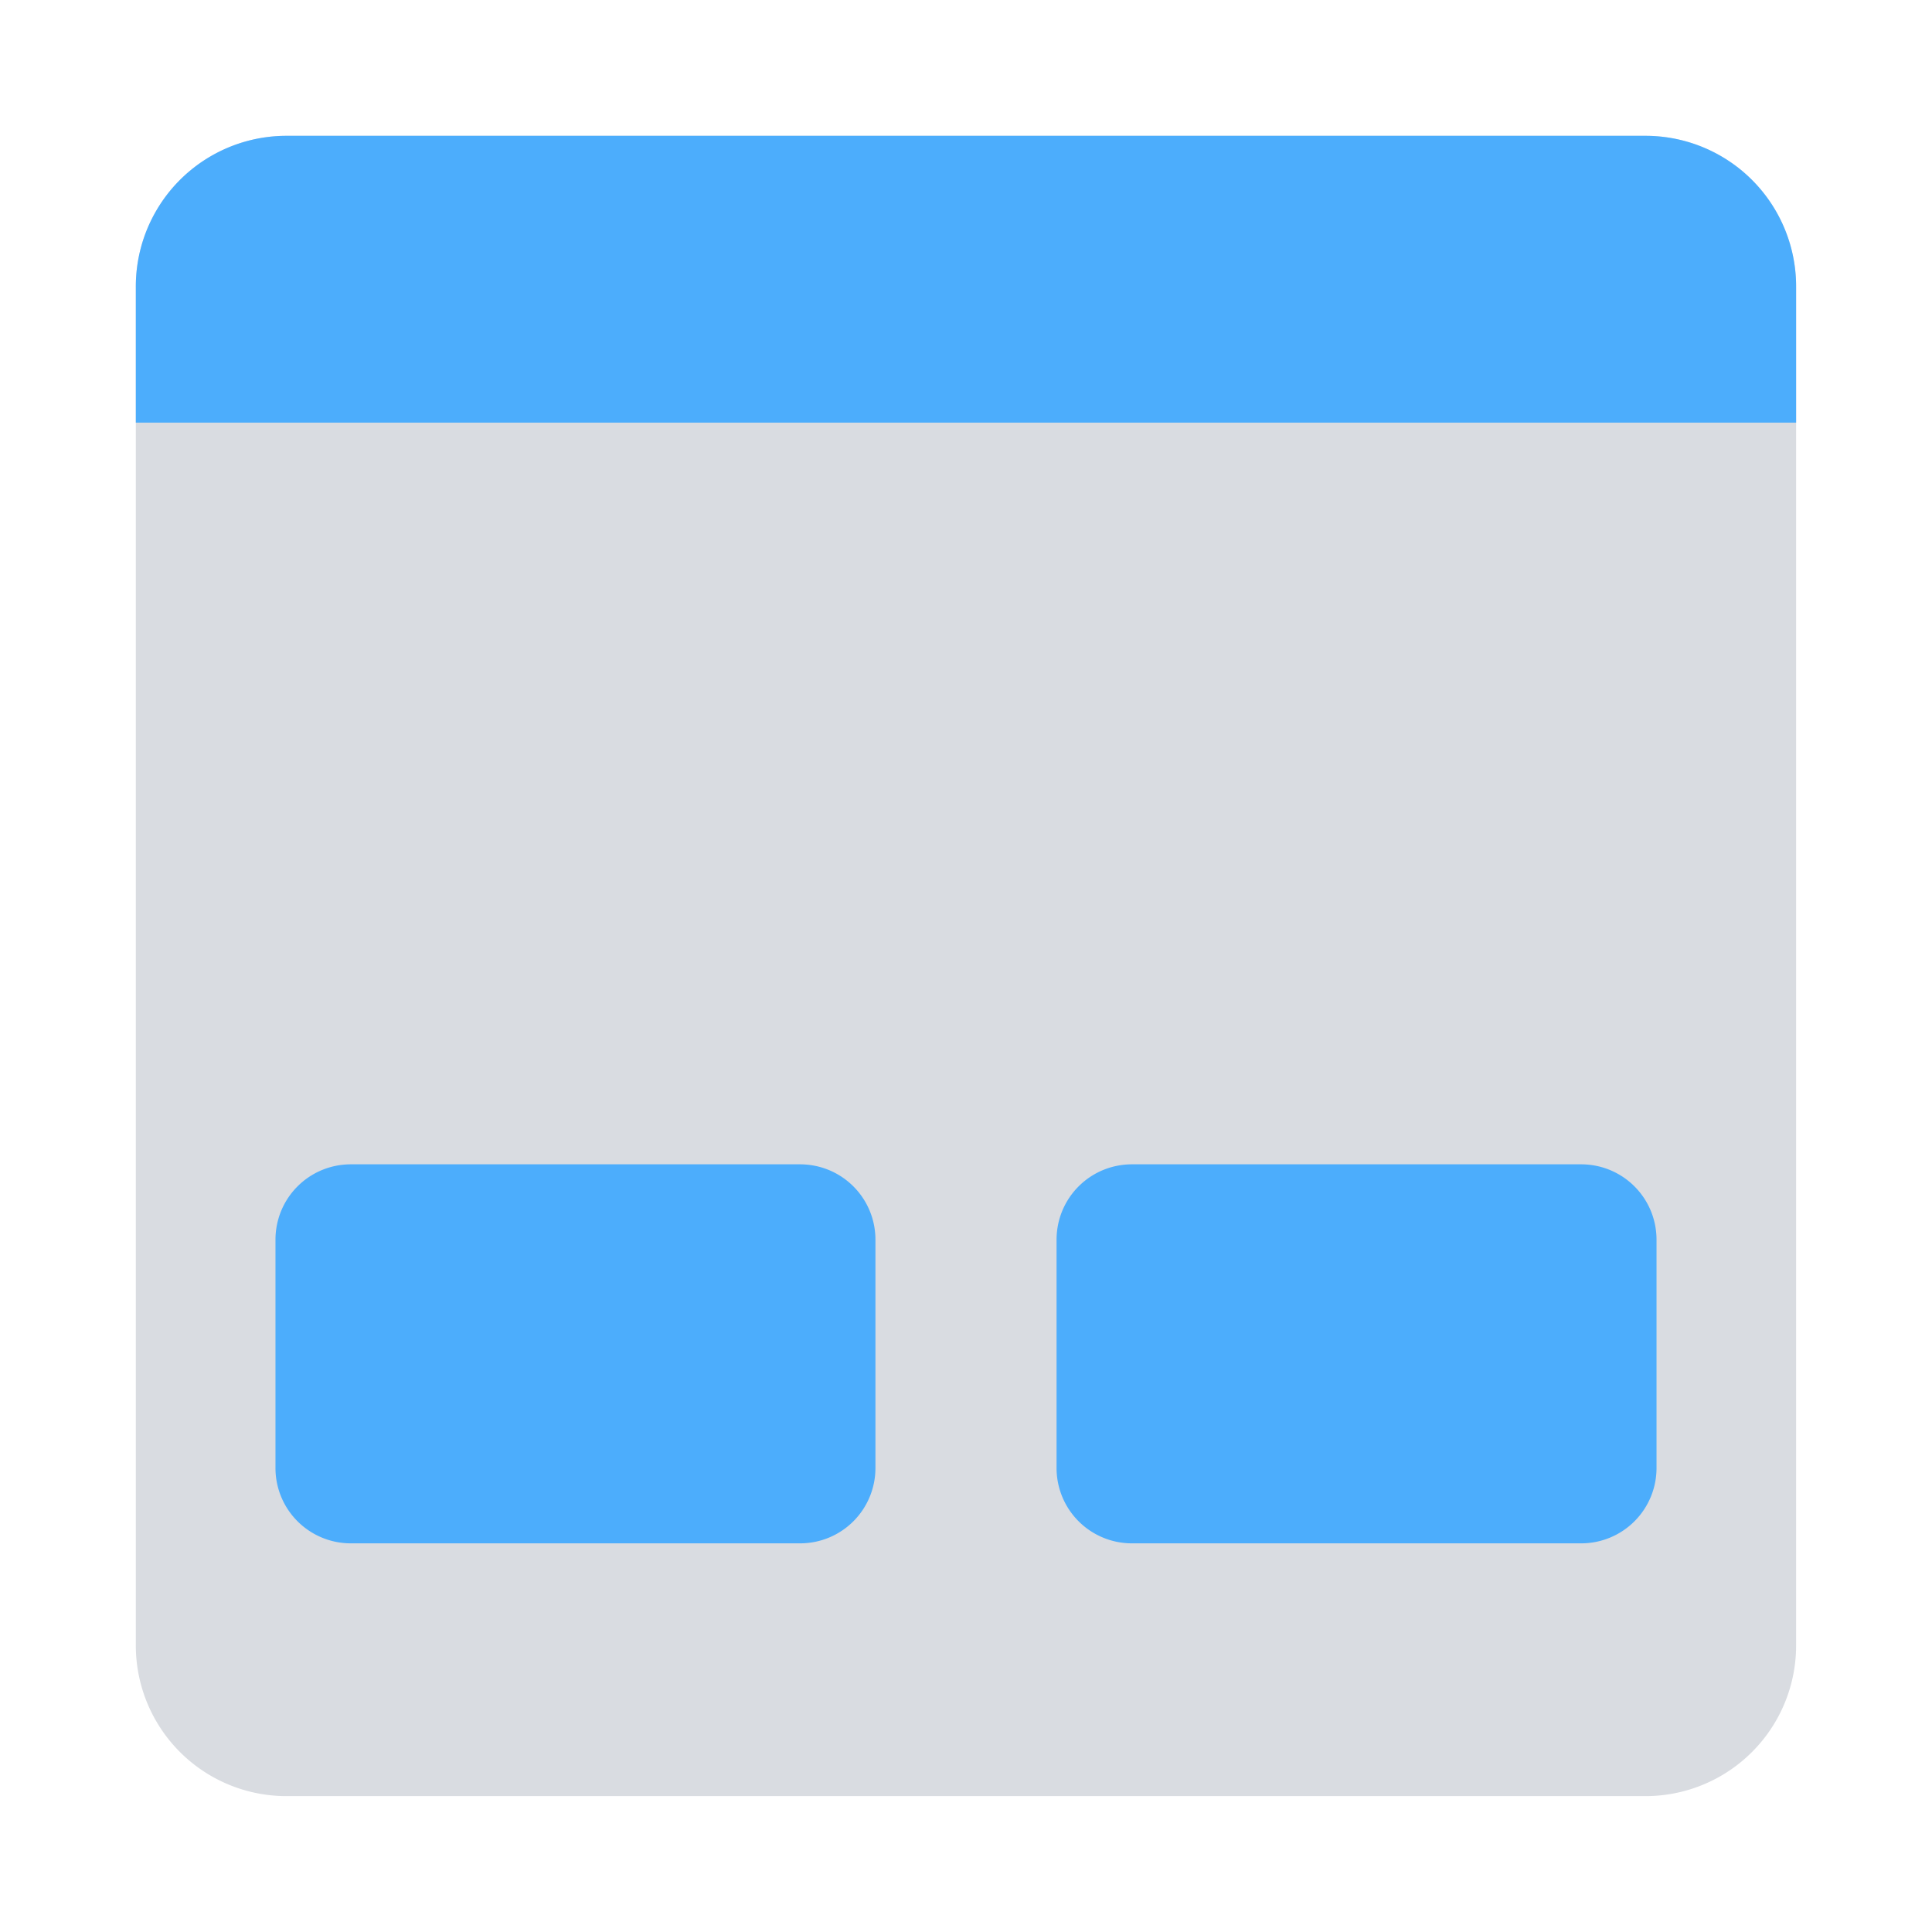 <svg xmlns="http://www.w3.org/2000/svg" viewBox="0 0 33.867 33.867"><path fill="#d9dce1" d="M5.027 2.381H28.84a2.64 2.64 0 0 1 2.645 2.646V28.84a2.64 2.64 0 0 1-2.645 2.645H5.027a2.64 2.64 0 0 1-2.646-2.645V5.027a2.64 2.64 0 0 1 2.646-2.646z" paint-order="markers fill stroke"/><path fill="#4cadfc" d="M5.027 2.381a2.64 2.64 0 0 0-2.646 2.646v2.381h29.104V5.027a2.64 2.64 0 0 0-2.646-2.646Z" paint-order="markers fill stroke"/><path fill="#4cadfc" d="M6.152 20.41h7.87c.734 0 1.324.59 1.324 1.323v3.998a1.32 1.32 0 0 1-1.323 1.323H6.152a1.32 1.32 0 0 1-1.323-1.323v-3.998c0-.733.59-1.323 1.323-1.323z" paint-order="markers fill stroke"/><path fill="#4cadfc" d="M19.844 20.41h7.871c.733 0 1.323.59 1.323 1.323v3.998a1.32 1.32 0 0 1-1.323 1.323h-7.871a1.32 1.32 0 0 1-1.323-1.323v-3.998c0-.733.59-1.323 1.323-1.323z" paint-order="markers fill stroke"/></svg>
